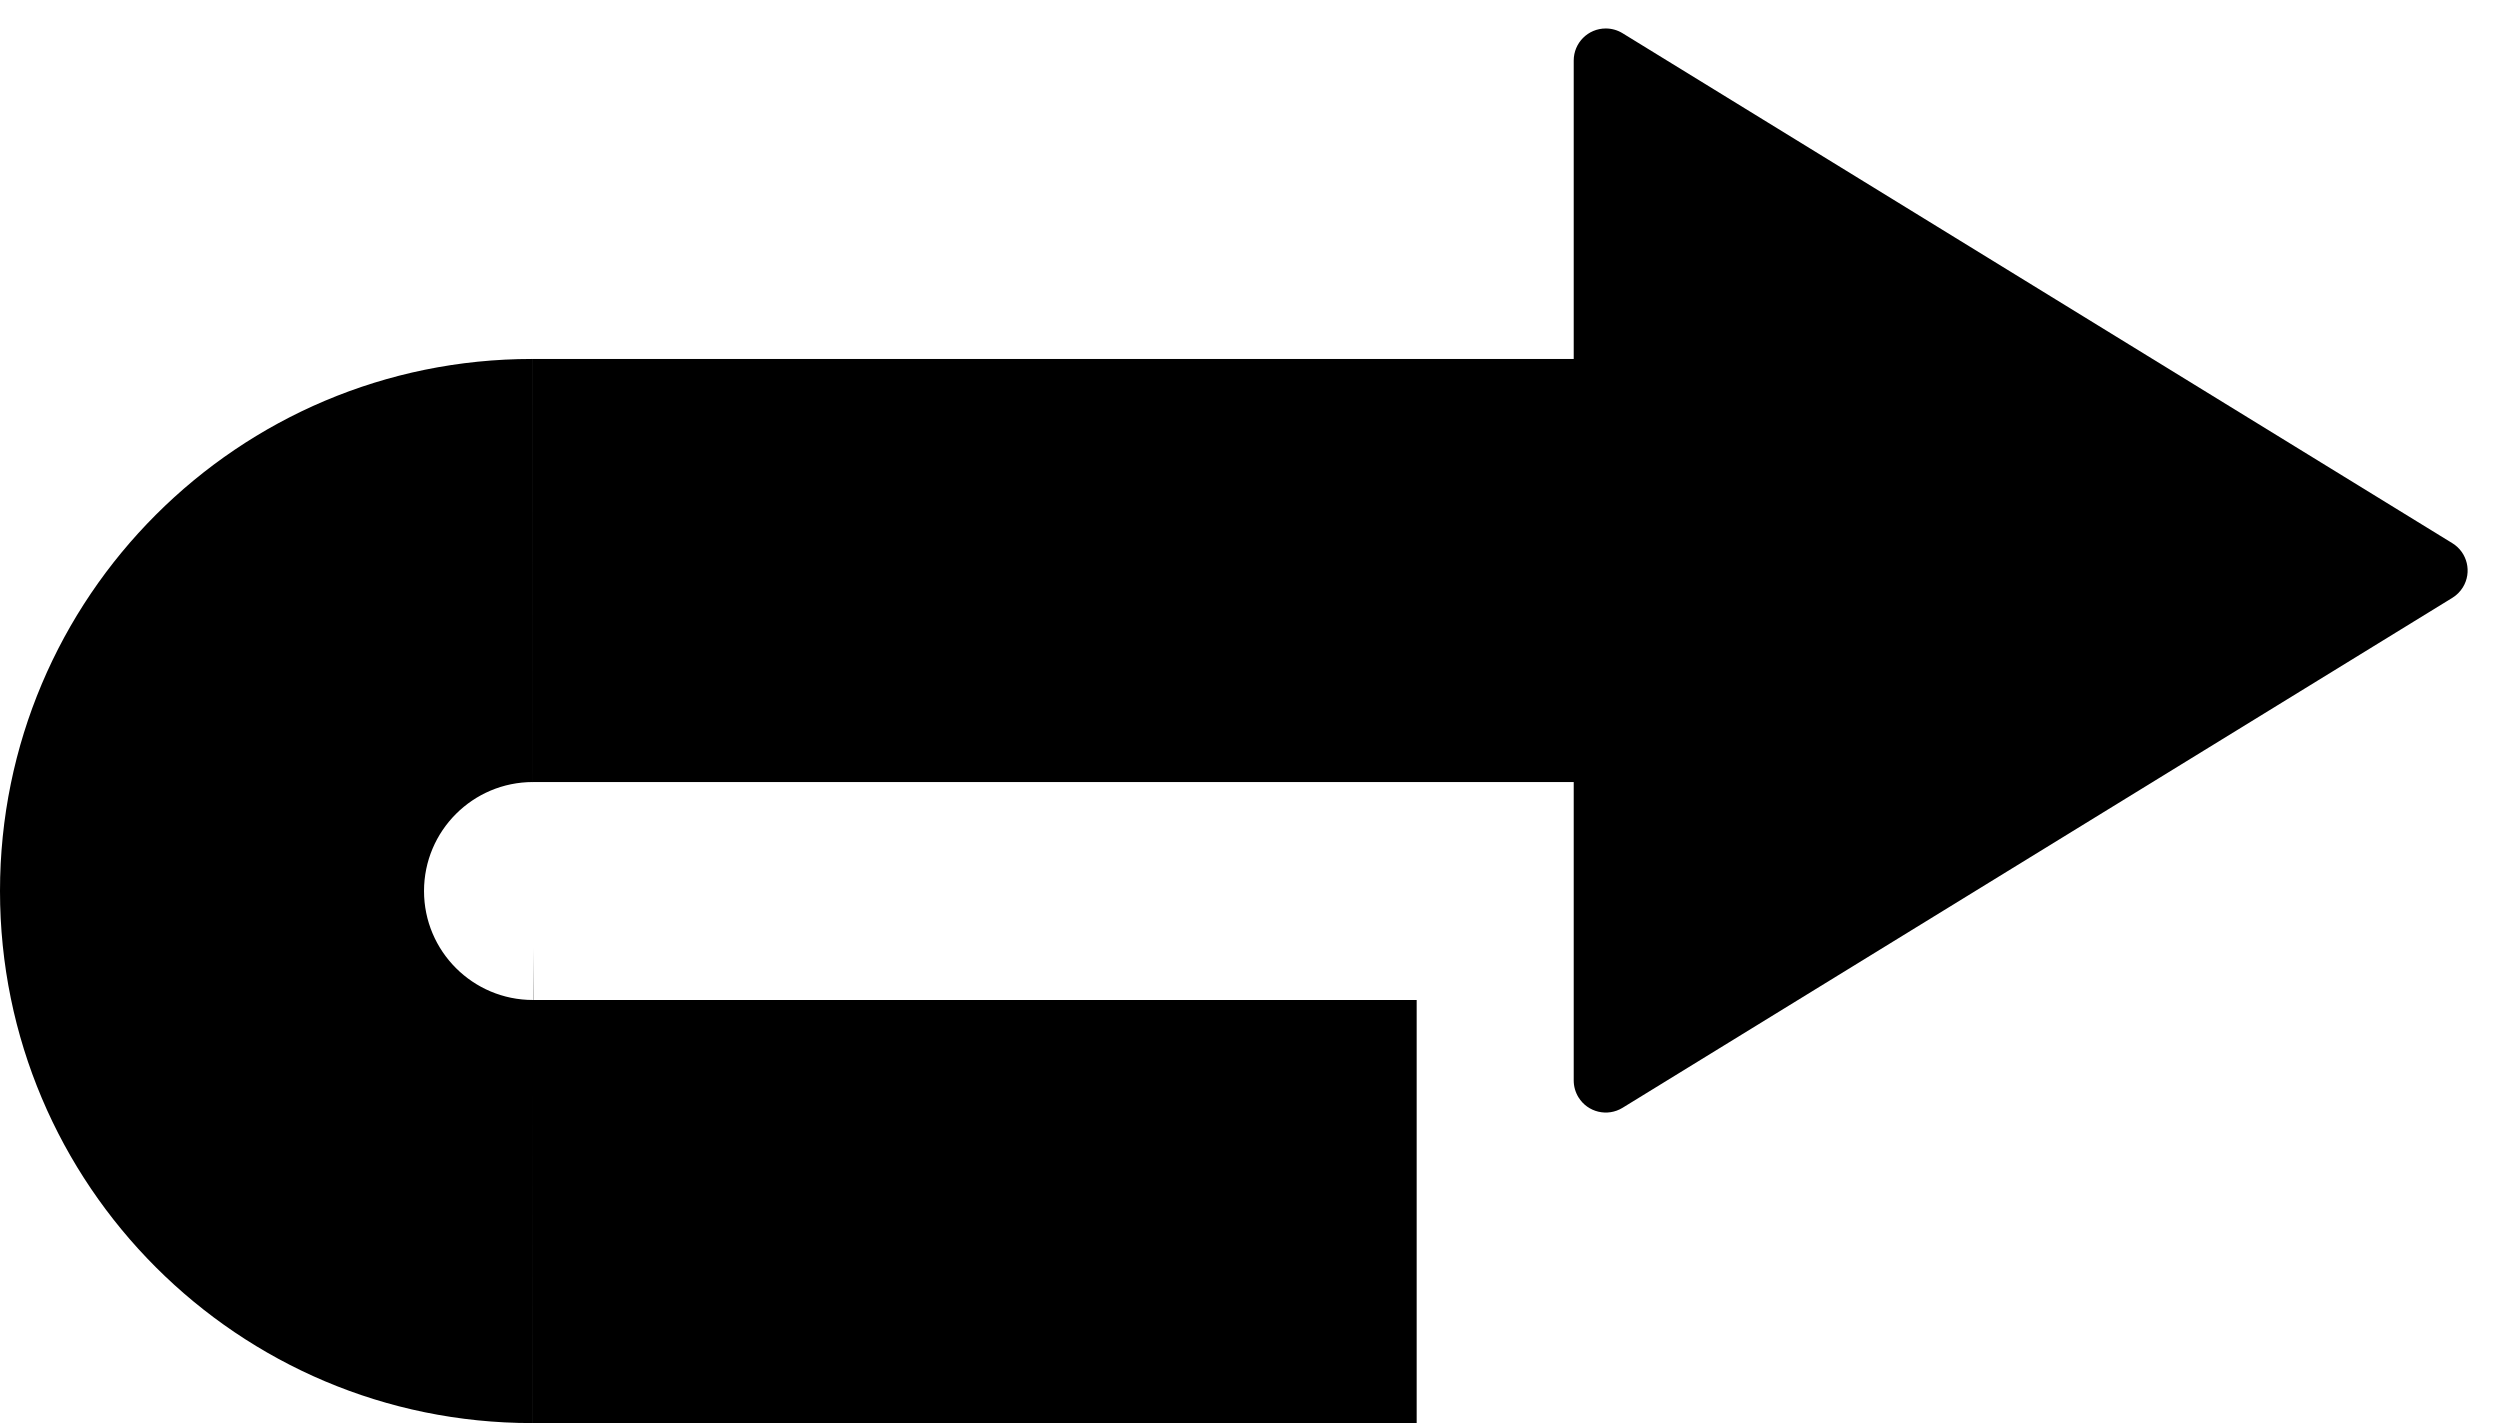 <?xml version="1.0" encoding="UTF-8"?>
<svg width="390px" height="222px" viewBox="0 0 390 222" version="1.1" xmlns="http://www.w3.org/2000/svg" xmlns:xlink="http://www.w3.org/1999/xlink">
    <title>turn-arrow</title>
    <g id="Page-1" stroke="none" stroke-width="1" fill="none" fill-rule="evenodd">
        <g id="vecteezy_hand-pointing-to-the-side-icon_35622551"></g>
        <g id="turn-arrow" transform="translate(0, 0.5)" fill="#000000">
            <path d="M321.76,23.431 L401.318,152.882 C402.764,155.235 402.029,158.314 399.676,159.76 C398.889,160.244 397.983,160.5 397.058,160.5 L237.942,160.5 C235.18,160.5 232.942,158.261 232.942,155.5 C232.942,154.576 233.198,153.669 233.682,152.882 L313.24,23.431 C314.686,21.079 317.765,20.344 320.118,21.789 C320.787,22.2 321.349,22.763 321.76,23.431 Z" id="Triangle" transform="translate(317.5, 88.5) rotate(90) translate(-317.5, -88.5)"></path>
            <rect id="Rectangle" x="83" y="55.5" width="225" height="66"></rect>
            <rect id="Rectangle" x="83" y="155.5" width="138" height="66"></rect>
            <path d="M83,55.498 C83.04,86.739 83.076,107.433 83.105,121.503 L83.147,121.498 C73.758,121.498 66.147,129.11 66.147,138.499 C66.147,147.887 73.758,155.498 83.147,155.498 C83.156,151.84 83.163,149.255 83.169,147.385 C83.177,150.38 83.183,152.317 83.184,154.103 L83.184,156.265 C83.178,162.592 83.124,171.541 83,221.5 C37.16,221.5 0,184.34 0,138.5 C0,92.66 37.16,55.498 83,55.498 Z" id="Combined-Shape"></path>
        </g>
    </g>
</svg>